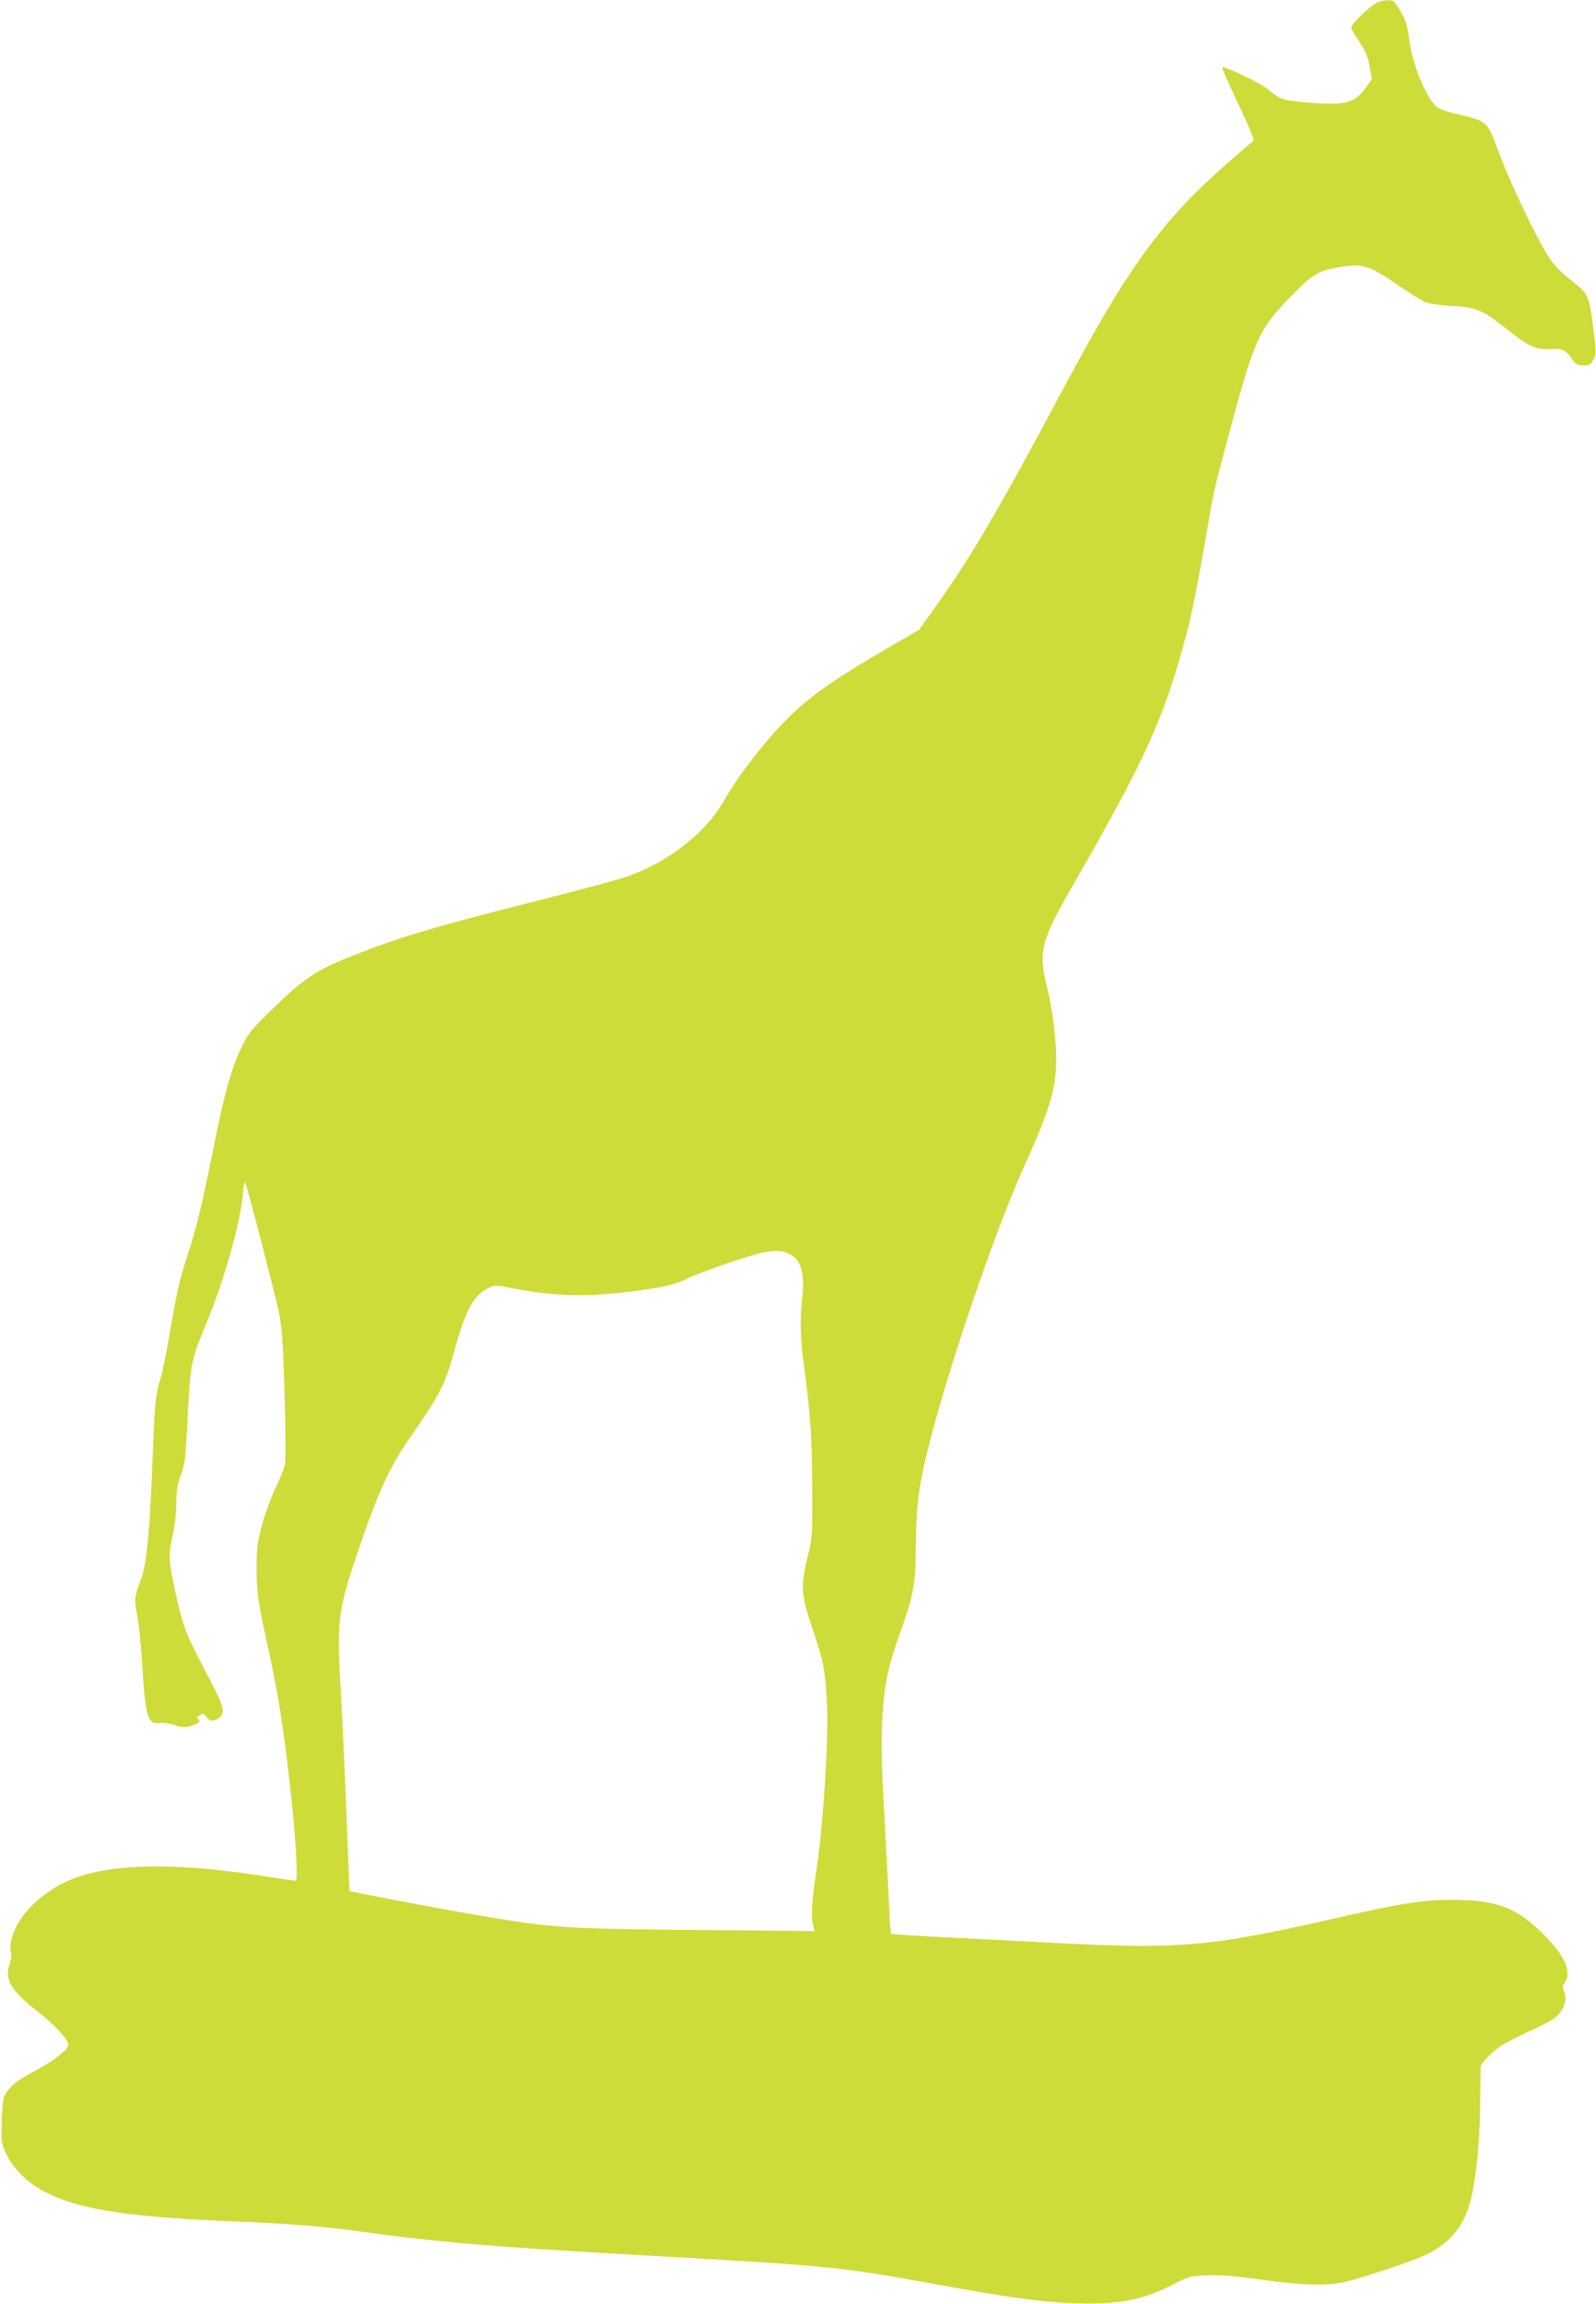 <?xml version="1.0" standalone="no"?>
<!DOCTYPE svg PUBLIC "-//W3C//DTD SVG 20010904//EN"
 "http://www.w3.org/TR/2001/REC-SVG-20010904/DTD/svg10.dtd">
<svg version="1.0" xmlns="http://www.w3.org/2000/svg"
 width="887pt" height="1280pt" viewBox="0 0 887 1280"
 preserveAspectRatio="xMidYMid meet">
<g transform="translate(0,1280) scale(0.1,-0.1)"
fill="#cddc39" stroke="none">
<path d="M7665 12791 c-34 -8 -155 -121 -155 -144 0 -8 20 -44 45 -80 35 -52
47 -81 57 -136 l12 -71 -30 -42 c-63 -90 -112 -104 -310 -89 -151 12 -171 18
-230 70 -40 35 -251 137 -262 127 -2 -3 30 -76 71 -163 41 -87 82 -177 90
-200 l16 -42 -102 -88 c-399 -343 -582 -590 -953 -1284 -375 -702 -525 -958
-737 -1251 l-70 -98 -166 -96 c-304 -177 -444 -275 -566 -398 -124 -124 -275
-319 -350 -452 -102 -181 -309 -343 -540 -424 -49 -17 -277 -79 -505 -136
-581 -147 -761 -201 -1020 -304 -209 -83 -275 -128 -459 -309 -106 -103 -124
-126 -159 -201 -58 -120 -95 -255 -158 -570 -66 -327 -90 -425 -149 -607 -34
-102 -56 -199 -85 -373 -22 -129 -47 -255 -55 -280 -30 -92 -35 -141 -45 -405
-16 -439 -34 -632 -66 -718 -38 -100 -39 -112 -21 -204 9 -48 21 -167 27 -264
17 -293 31 -342 94 -332 20 3 55 -2 84 -11 41 -14 58 -15 91 -6 44 12 61 28
41 40 -9 6 -7 11 10 20 19 10 24 9 37 -9 18 -26 44 -27 73 -3 32 26 23 62 -50
202 -135 257 -148 289 -185 449 -48 209 -51 247 -26 358 13 56 21 128 21 182
0 70 5 102 25 155 22 58 26 92 35 264 18 367 18 365 111 589 94 228 185 550
198 702 4 47 10 79 14 71 14 -34 167 -625 187 -721 17 -85 23 -168 31 -449 6
-190 7 -364 4 -387 -3 -23 -26 -83 -51 -135 -25 -51 -60 -145 -77 -208 -27
-100 -31 -132 -31 -240 0 -142 7 -188 75 -497 48 -220 81 -435 119 -793 25
-232 37 -450 23 -450 -5 0 -81 11 -169 25 -443 70 -778 73 -1002 9 -150 -42
-289 -140 -363 -256 -39 -60 -59 -132 -49 -170 5 -16 3 -42 -6 -68 -31 -89 5
-149 160 -270 92 -72 166 -153 166 -181 0 -24 -70 -81 -157 -129 -127 -69
-147 -84 -181 -127 -28 -38 -31 -58 -34 -248 -2 -94 85 -219 203 -291 185
-112 450 -159 1044 -184 374 -16 533 -29 760 -60 409 -57 739 -85 1548 -130
1049 -59 1104 -64 1634 -161 395 -72 588 -99 763 -106 247 -9 382 15 549 99
102 52 106 53 205 56 72 3 158 -4 296 -24 251 -35 386 -36 495 -5 174 50 363
115 429 148 120 60 194 147 232 272 33 109 57 324 60 541 1 118 3 220 3 227 2
21 64 85 116 118 28 18 97 53 155 79 58 26 120 59 138 72 55 42 77 108 52 155
-8 14 -7 25 5 41 43 62 4 150 -119 273 -148 147 -260 189 -501 189 -176 0
-270 -15 -690 -110 -659 -150 -836 -165 -1525 -129 -157 8 -424 22 -595 31
-170 8 -311 17 -313 19 -3 2 -8 93 -13 202 -5 109 -16 314 -24 457 -18 301
-19 467 -5 625 13 141 34 228 101 413 65 181 78 256 79 448 1 270 21 394 121
750 127 448 343 1065 481 1370 178 393 199 494 164 790 -8 63 -21 142 -30 175
-59 232 -49 275 156 630 352 613 464 849 571 1215 62 214 79 292 138 625 57
331 53 313 126 585 153 575 175 626 355 811 125 128 151 144 270 164 131 22
165 12 323 -96 66 -45 136 -89 155 -97 21 -9 82 -18 150 -22 137 -8 169 -21
305 -129 119 -95 159 -114 233 -110 74 4 91 -3 125 -51 25 -35 33 -40 67 -40
34 0 42 4 56 32 15 29 15 43 4 133 -28 230 -28 230 -132 310 -36 28 -83 74
-104 102 -67 91 -233 437 -304 633 -51 140 -62 150 -201 181 -52 11 -107 28
-123 37 -62 36 -149 243 -166 395 -7 59 -17 93 -41 135 -18 31 -37 60 -43 64
-13 9 -40 9 -81 -1z m-3280 -6957 c66 -31 88 -103 74 -237 -14 -127 -12 -229
10 -392 35 -264 45 -404 45 -680 1 -264 0 -272 -28 -385 -38 -154 -33 -208 33
-400 58 -168 68 -225 77 -410 9 -194 -20 -662 -56 -900 -27 -177 -34 -279 -22
-322 l10 -37 -536 5 c-867 7 -910 10 -1342 84 -198 33 -702 129 -707 134 -1 1
-9 188 -17 416 -9 228 -23 541 -32 695 -24 410 -19 446 121 850 91 263 157
404 255 545 187 272 202 300 265 530 55 196 101 277 181 315 32 15 41 15 112
1 259 -51 446 -55 729 -15 151 21 206 35 284 75 25 12 127 50 225 83 193 65
258 74 319 45z"/>
</g>
</svg>
